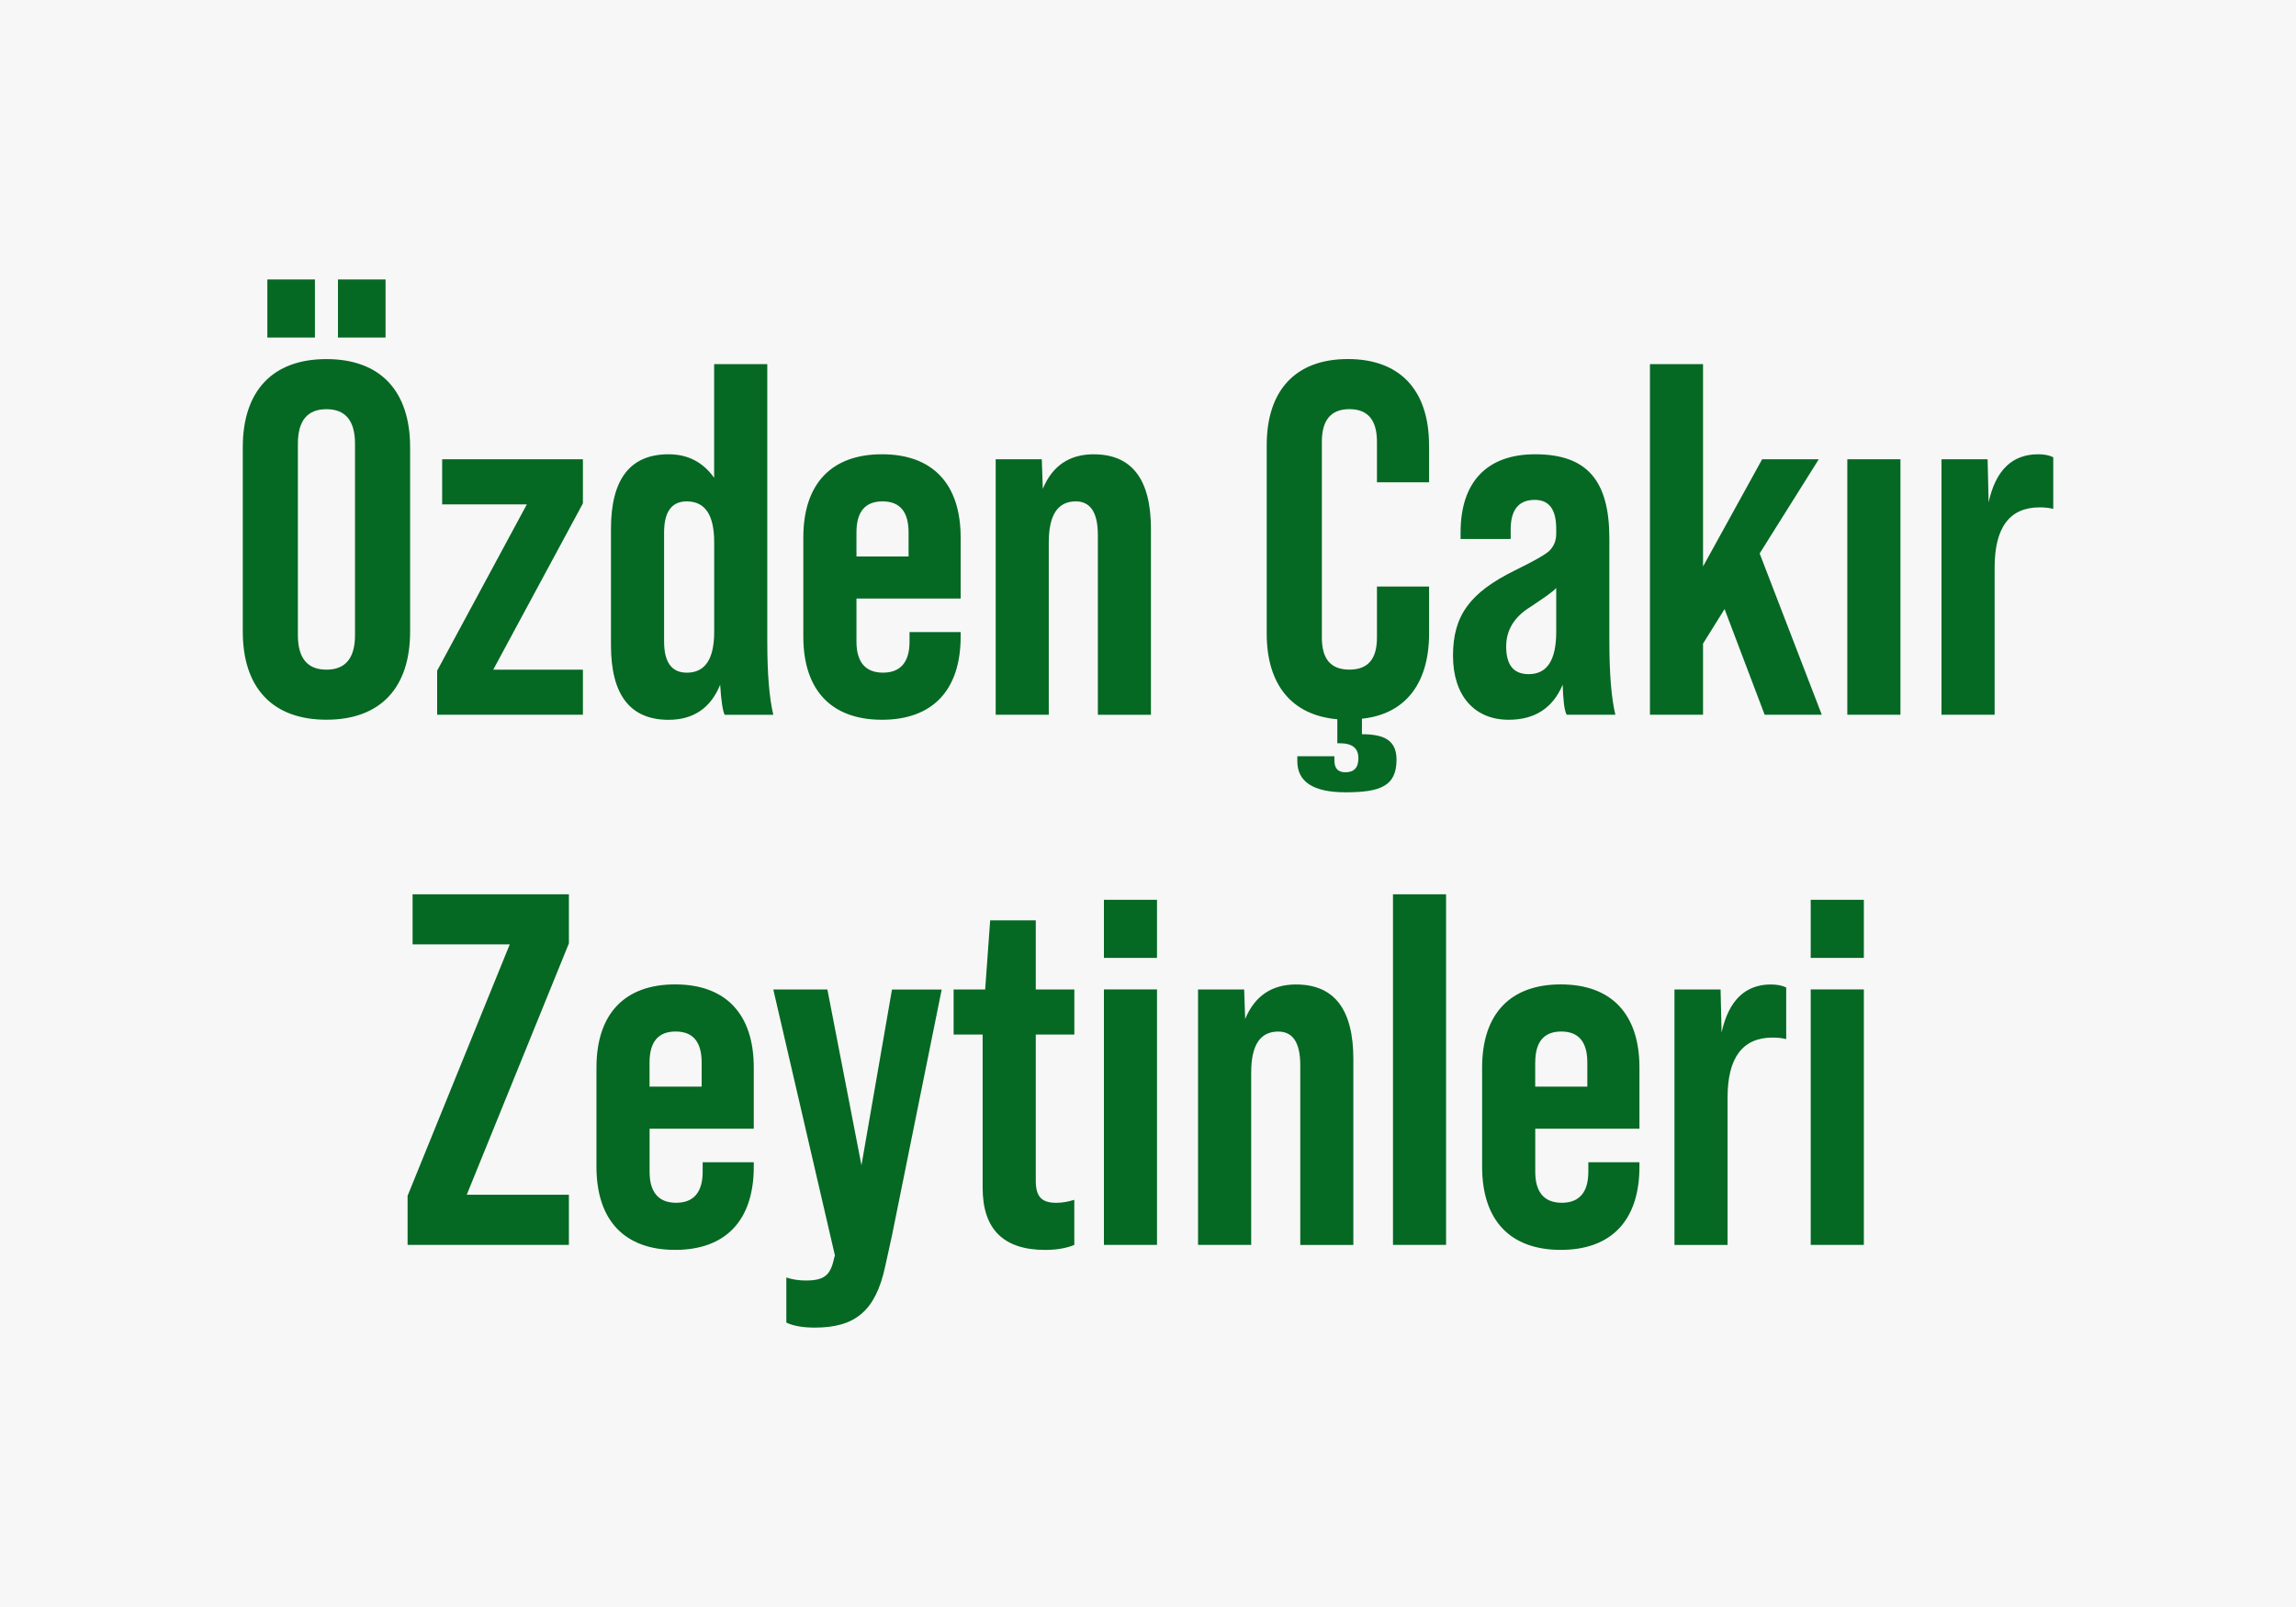 <svg xmlns="http://www.w3.org/2000/svg" id="Layer_1" data-name="Layer 1" viewBox="0 0 500 350"><defs><style>      .cls-1 {        fill: #f7f7f7;      }      .cls-1, .cls-2 {        stroke-width: 0px;      }      .cls-2 {        fill: #056823;      }    </style></defs><rect class="cls-1" width="500" height="350"></rect><path class="cls-2" d="M405.89,271.13v-55.64h-11.57v55.64h11.57ZM405.89,208.63v-12.66h-11.57v12.66h11.57ZM385.71,214.41c-5.67,0-9.27,3.49-10.8,10.47l-.22-9.38h-10.04v55.64h11.56v-32.07c0-8.73,3.28-13.09,9.82-13.09,1.09,0,2.07.11,2.95.33v-11.24c-.87-.43-1.97-.65-3.27-.65ZM334.33,231.42c0-4.47,1.86-6.76,5.67-6.76s5.67,2.29,5.67,6.76v5.24h-11.35v-5.24ZM357.02,232.51c0-11.67-6.11-18.11-17.13-18.11s-17.13,6.44-17.13,18.11v21.6c0,11.67,6.11,18.11,17.13,18.11s17.13-6.44,17.13-18.11v-.98h-11.13v2.07c0,4.47-1.96,6.76-5.78,6.76s-5.78-2.29-5.78-6.76v-9.38h22.69v-13.31ZM314.91,271.13v-76.36h-11.56v76.36h11.56ZM282.29,214.41c-5.35,0-9.05,2.51-11.13,7.53l-.22-6.44h-10.04v55.64h11.57v-37.53c0-6,1.96-8.94,5.89-8.94,3.17,0,4.8,2.4,4.8,7.31v39.17h11.56v-40.47c0-10.8-4.14-16.26-12.44-16.26ZM251.96,271.13v-55.64h-11.56v55.64h11.56ZM251.96,208.63v-12.66h-11.56v12.66h11.56ZM233.96,215.5h-8.4v-15.05h-9.93l-1.09,15.05h-6.87v9.82h6.32v33.38c0,9.05,4.58,13.53,13.64,13.53,2.29,0,4.47-.33,6.32-1.09v-9.82c-1.41.44-2.73.65-3.92.65-3.17,0-4.47-1.31-4.47-4.8v-31.85h8.4v-9.82ZM194.25,215.5l-6.65,38.29-7.42-38.29h-11.78l13.42,57.93-.22.77c-.77,3.6-2.19,4.69-6.11,4.69-1.53,0-2.94-.22-4.25-.65v9.82c1.64.76,3.71,1.09,6.22,1.09,8.84,0,13.2-3.71,15.28-13.2l1.53-6.98,10.8-53.45h-10.8ZM141.45,231.42c0-4.47,1.86-6.76,5.68-6.76s5.67,2.29,5.67,6.76v5.24h-11.35v-5.24ZM164.15,232.51c0-11.67-6.11-18.11-17.13-18.11s-17.13,6.44-17.13,18.11v21.6c0,11.67,6.11,18.11,17.13,18.11s17.13-6.44,17.13-18.11v-.98h-11.13v2.07c0,4.47-1.96,6.76-5.78,6.76s-5.78-2.29-5.78-6.76v-9.38h22.69v-13.31ZM123.89,271.13v-10.91h-22.25l22.25-54.76v-10.69h-34.04v10.91h21.16l-22.25,54.76v10.69h35.13ZM443.86,98.94c-5.68,0-9.28,3.49-10.8,10.47l-.22-9.38h-10.04v55.64h11.57v-32.08c0-8.73,3.27-13.09,9.82-13.09,1.09,0,2.07.11,2.95.33v-11.24c-.87-.44-1.96-.65-3.27-.65ZM413.86,155.67v-55.64h-11.57v55.64h11.57ZM396.73,155.67l-13.53-35.13,12.87-20.51h-12.33l-12.87,23.35v-44.07h-11.56v76.36h11.56v-15.49l4.69-7.53,8.73,23.02h12.44ZM332.91,146.83c-3.27,0-4.91-1.96-4.91-6,0-3.6,1.74-6.44,5.23-8.62,3.16-2.08,5.13-3.49,5.67-4.15v9.49c0,6.22-1.96,9.28-6,9.28ZM351.78,155.67c-.87-3.6-1.31-8.94-1.31-16.04v-22.36c0-12.54-4.8-18.33-16.15-18.33-10.58,0-16.25,6.11-16.25,17.02v1.42h10.91v-2.07c0-4.26,1.74-6.44,5.23-6.44,3.16,0,4.69,2.07,4.69,6.33v1.09c0,1.53-.55,2.73-1.53,3.71-.98.87-3.49,2.29-7.53,4.26-9.71,4.8-13.42,9.81-13.42,18.54s4.69,13.96,12.11,13.96c5.67,0,9.6-2.51,11.78-7.64.11,3.38.33,5.57.87,6.55h10.58ZM311.2,96.97c0-11.89-6.22-18.77-17.67-18.77s-17.68,6.87-17.68,18.77v41.02c0,11.02,5.35,17.78,15.38,18.66v5.23h.55c2.73,0,4.04,1.09,4.04,3.27,0,2.07-.98,3.05-2.83,3.05-1.64,0-2.4-.87-2.4-2.62v-.87h-8.07v1.09c0,4.47,3.49,6.76,10.47,6.76,7.53,0,11.13-1.31,11.13-7.09,0-4.04-2.4-5.56-7.53-5.56v-3.38c9.49-.98,14.62-7.74,14.62-18.54v-10.25h-11.35v11.12c0,4.69-1.96,6.98-6,6.98s-6-2.29-6-6.98v-42.65c0-4.69,1.96-7.1,6-7.1s6,2.4,6,7.1v8.83h11.35v-8.07ZM238.22,98.94c-5.35,0-9.05,2.51-11.13,7.53l-.22-6.44h-10.04v55.64h11.56v-37.53c0-6,1.96-8.94,5.89-8.94,3.16,0,4.8,2.4,4.8,7.31v39.17h11.56v-40.47c0-10.8-4.14-16.26-12.44-16.26ZM186.51,115.96c0-4.47,1.86-6.76,5.68-6.76s5.67,2.29,5.67,6.76v5.24h-11.35v-5.24ZM209.2,117.05c0-11.67-6.11-18.11-17.13-18.11s-17.13,6.44-17.13,18.11v21.6c0,11.68,6.11,18.11,17.13,18.11s17.13-6.44,17.13-18.11v-.98h-11.13v2.07c0,4.47-1.96,6.76-5.78,6.76s-5.78-2.29-5.78-6.76v-9.38h22.69v-13.31ZM149.53,146.5c-3.27,0-4.91-2.29-4.91-6.76v-23.78c0-4.47,1.64-6.76,4.91-6.76,4.04,0,6,2.94,6,8.94v19.42c0,6-1.96,8.95-6,8.95ZM168.4,155.67c-.87-3.6-1.31-8.94-1.31-16.04v-60.32h-11.57v24.76c-2.4-3.38-5.67-5.13-9.92-5.13-8.4,0-12.55,5.46-12.55,16.26v25.31c0,10.8,4.15,16.26,12.55,16.26,5.34,0,9.16-2.51,11.23-7.64.22,3.49.55,5.67.98,6.55h10.58ZM126.94,155.67v-9.82h-19.53l19.53-36.22v-9.6h-30.65v9.82h18.44l-19.53,36.22v9.6h31.74ZM77.31,138.32c0,5.02-2.07,7.53-6.22,7.53s-6.22-2.51-6.22-7.53v-41.67c0-5.02,2.07-7.53,6.22-7.53s6.22,2.51,6.22,7.53v41.67ZM52.87,137.55c0,12.22,6.44,19.2,18.22,19.2s18.22-6.98,18.22-19.2v-40.14c0-12.22-6.44-19.2-18.22-19.2s-18.22,6.98-18.22,19.2v40.14ZM83.96,73.52v-12.65h-10.36v12.65h10.36ZM68.58,73.52v-12.65h-10.36v12.65h10.36Z"></path></svg>